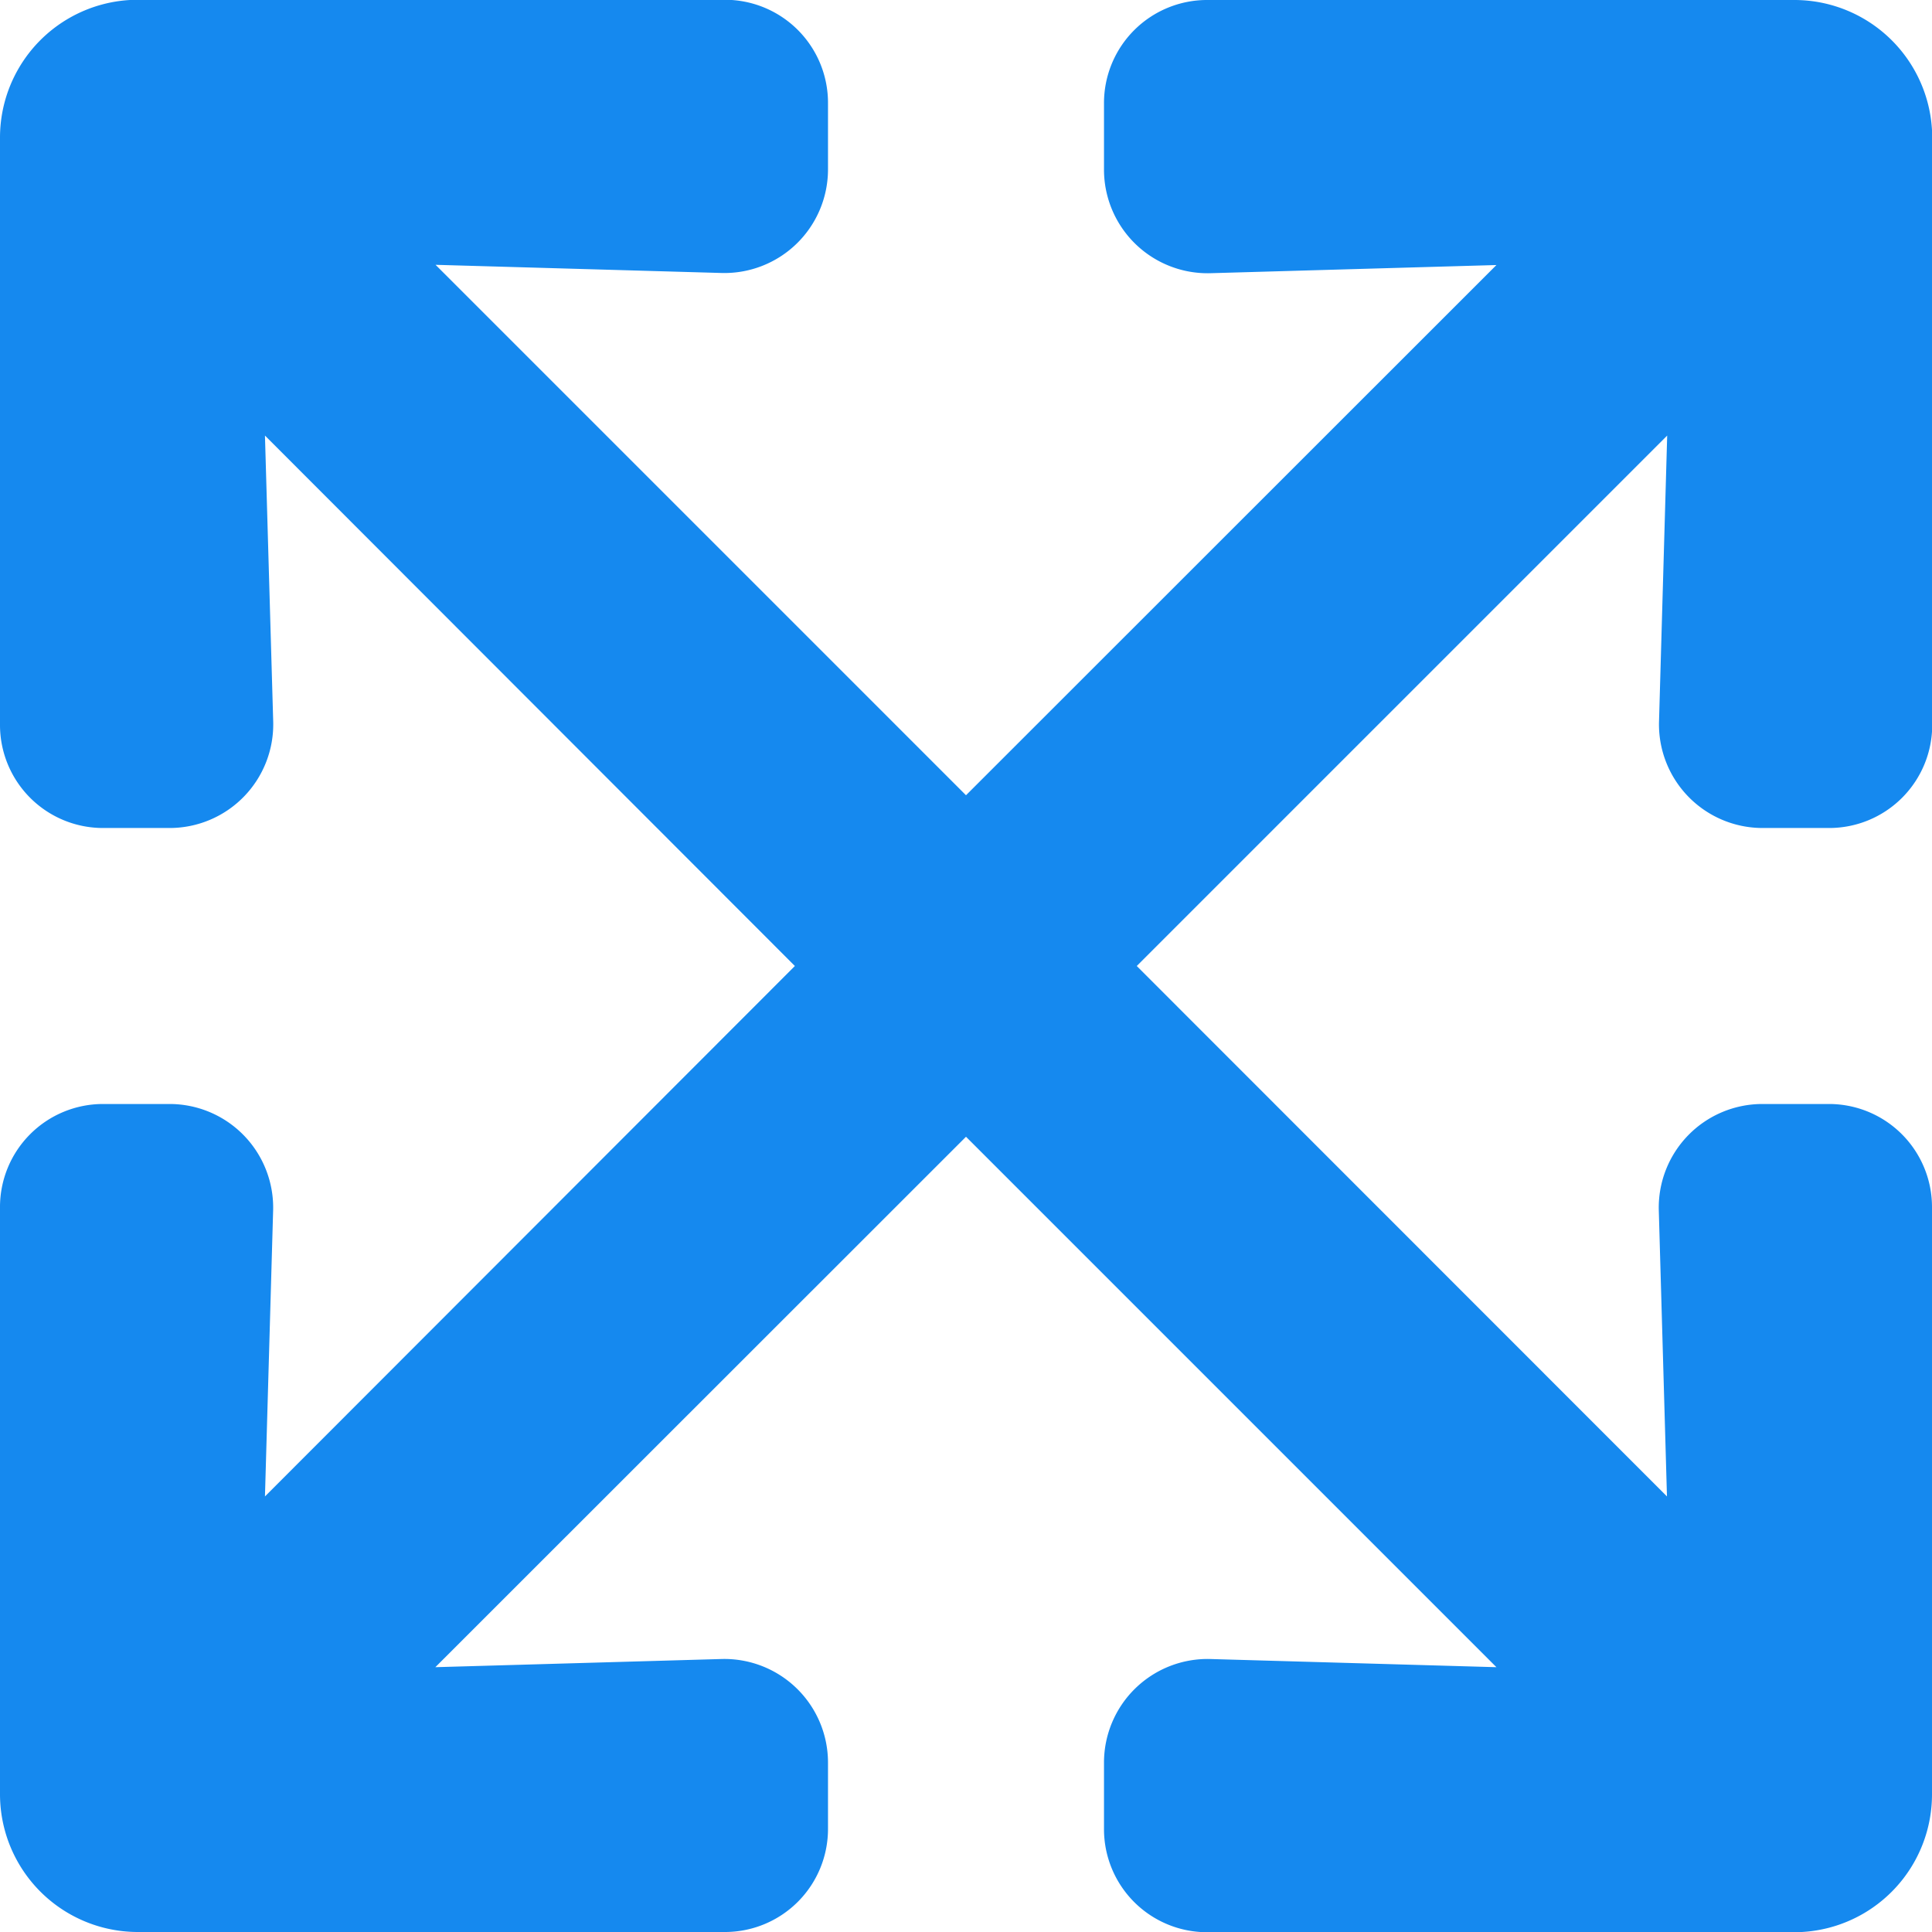 <svg xmlns="http://www.w3.org/2000/svg" width="26.25" height="26.25" viewBox="0 0 26.25 26.25"><path d="M26.25-7.969a1.4,1.4,0,0,0-1.406-1.406h-.9a1.408,1.408,0,0,0-1.406,1.447l.111,3.885L15.445-11.25l7.207-7.207-.111,3.885a1.408,1.408,0,0,0,1.406,1.447h.9a1.4,1.4,0,0,0,1.406-1.406V-22.5a1.873,1.873,0,0,0-1.875-1.875H16.406A1.4,1.4,0,0,0,15-22.969v.9a1.408,1.408,0,0,0,1.447,1.406l3.885-.111L13.125-13.57,5.918-20.777l3.885.111a1.408,1.408,0,0,0,1.447-1.406v-.9a1.4,1.4,0,0,0-1.406-1.406H1.875A1.873,1.873,0,0,0,0-22.5v7.969a1.4,1.4,0,0,0,1.406,1.406h.9a1.408,1.408,0,0,0,1.406-1.447L3.6-18.457,10.8-11.25,3.6-4.043l.111-3.885A1.408,1.408,0,0,0,2.3-9.375h-.9A1.4,1.4,0,0,0,0-7.969V0A1.873,1.873,0,0,0,1.875,1.875H9.844A1.4,1.4,0,0,0,11.25.469v-.9A1.408,1.408,0,0,0,9.8-1.834l-3.885.111L13.125-8.93l7.207,7.207-3.885-.111A1.408,1.408,0,0,0,15-.428v.9a1.4,1.4,0,0,0,1.406,1.406h7.969A1.873,1.873,0,0,0,26.25,0Z" transform="translate(0 24.375)" fill="#1589ef"/></svg>